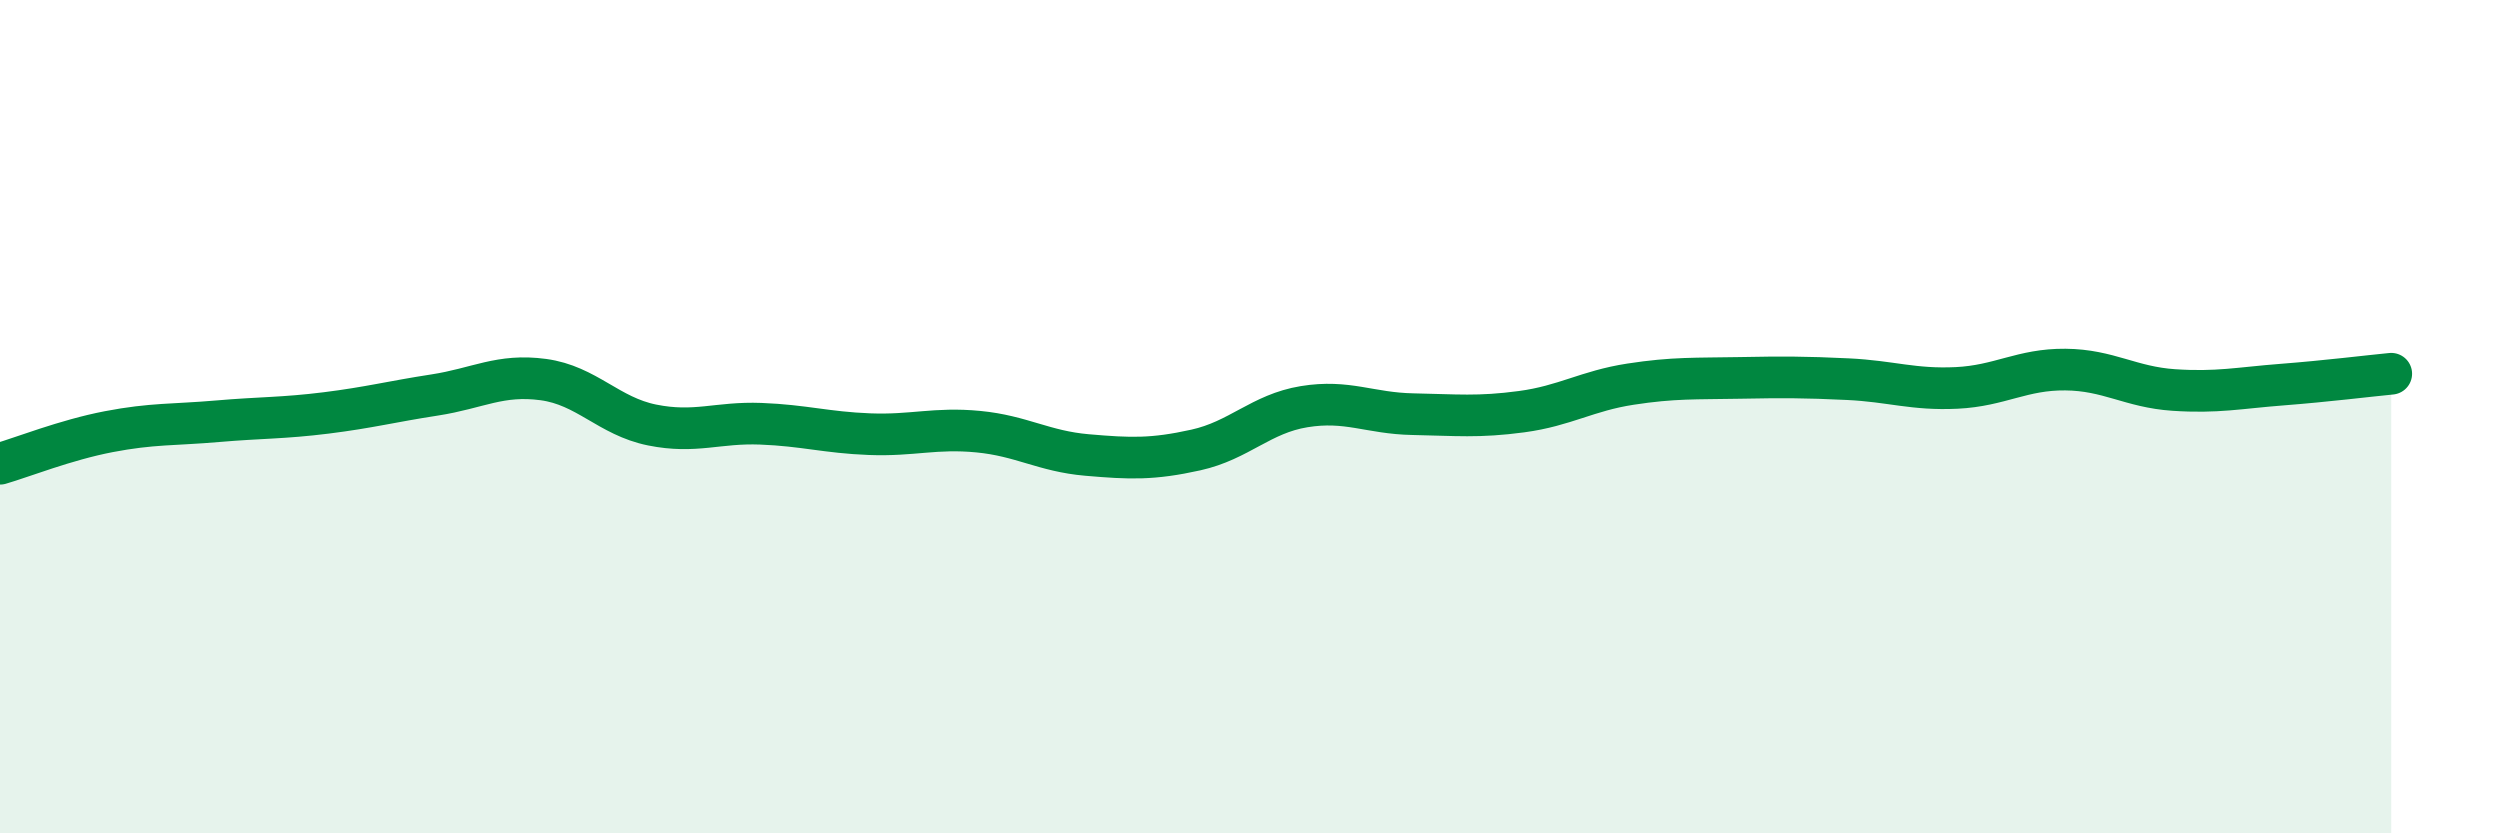 
    <svg width="60" height="20" viewBox="0 0 60 20" xmlns="http://www.w3.org/2000/svg">
      <path
        d="M 0,11.13 C 0.52,10.98 1.57,10.56 2.61,10.36 C 3.65,10.16 4.18,10.2 5.22,10.11 C 6.26,10.02 6.79,10.04 7.83,9.91 C 8.87,9.78 9.39,9.64 10.43,9.48 C 11.47,9.32 12,8.97 13.04,9.11 C 14.08,9.25 14.61,9.99 15.65,10.2 C 16.69,10.41 17.22,10.13 18.26,10.17 C 19.3,10.21 19.83,10.38 20.87,10.42 C 21.91,10.46 22.44,10.26 23.48,10.36 C 24.52,10.46 25.05,10.83 26.09,10.92 C 27.13,11.01 27.66,11.03 28.7,10.8 C 29.74,10.57 30.26,9.93 31.3,9.76 C 32.34,9.59 32.87,9.92 33.91,9.94 C 34.95,9.96 35.48,10.02 36.52,9.88 C 37.56,9.74 38.09,9.38 39.13,9.22 C 40.17,9.06 40.7,9.09 41.74,9.07 C 42.78,9.05 43.31,9.05 44.35,9.1 C 45.39,9.15 45.92,9.36 46.96,9.31 C 48,9.26 48.53,8.86 49.57,8.87 C 50.61,8.88 51.13,9.29 52.17,9.36 C 53.21,9.43 53.74,9.31 54.78,9.23 C 55.82,9.15 56.87,9.02 57.39,8.97L57.39 20L0 20Z"
        fill="#008740"
        opacity="0.1"
        stroke-linecap="round"
        stroke-linejoin="round"
      />
      <path
        d="M 0,11.13 C 0.52,10.98 1.57,10.56 2.61,10.36 C 3.65,10.16 4.18,10.2 5.22,10.11 C 6.26,10.02 6.79,10.04 7.83,9.91 C 8.87,9.78 9.39,9.64 10.43,9.48 C 11.47,9.32 12,8.97 13.04,9.11 C 14.08,9.25 14.61,9.99 15.65,10.2 C 16.69,10.41 17.22,10.13 18.26,10.17 C 19.3,10.21 19.83,10.38 20.87,10.42 C 21.91,10.46 22.44,10.26 23.48,10.36 C 24.52,10.46 25.05,10.83 26.09,10.92 C 27.13,11.01 27.66,11.03 28.7,10.8 C 29.74,10.57 30.26,9.93 31.3,9.76 C 32.34,9.59 32.87,9.92 33.91,9.94 C 34.95,9.96 35.48,10.02 36.52,9.88 C 37.56,9.74 38.09,9.38 39.13,9.22 C 40.17,9.06 40.7,9.09 41.74,9.07 C 42.78,9.05 43.31,9.05 44.35,9.1 C 45.39,9.15 45.92,9.36 46.96,9.31 C 48,9.26 48.53,8.86 49.57,8.87 C 50.61,8.88 51.13,9.29 52.17,9.36 C 53.21,9.43 53.74,9.31 54.78,9.23 C 55.82,9.15 56.87,9.02 57.39,8.97"
        stroke="#008740"
        stroke-width="1"
        fill="none"
        stroke-linecap="round"
        stroke-linejoin="round"
      />
    </svg>
  